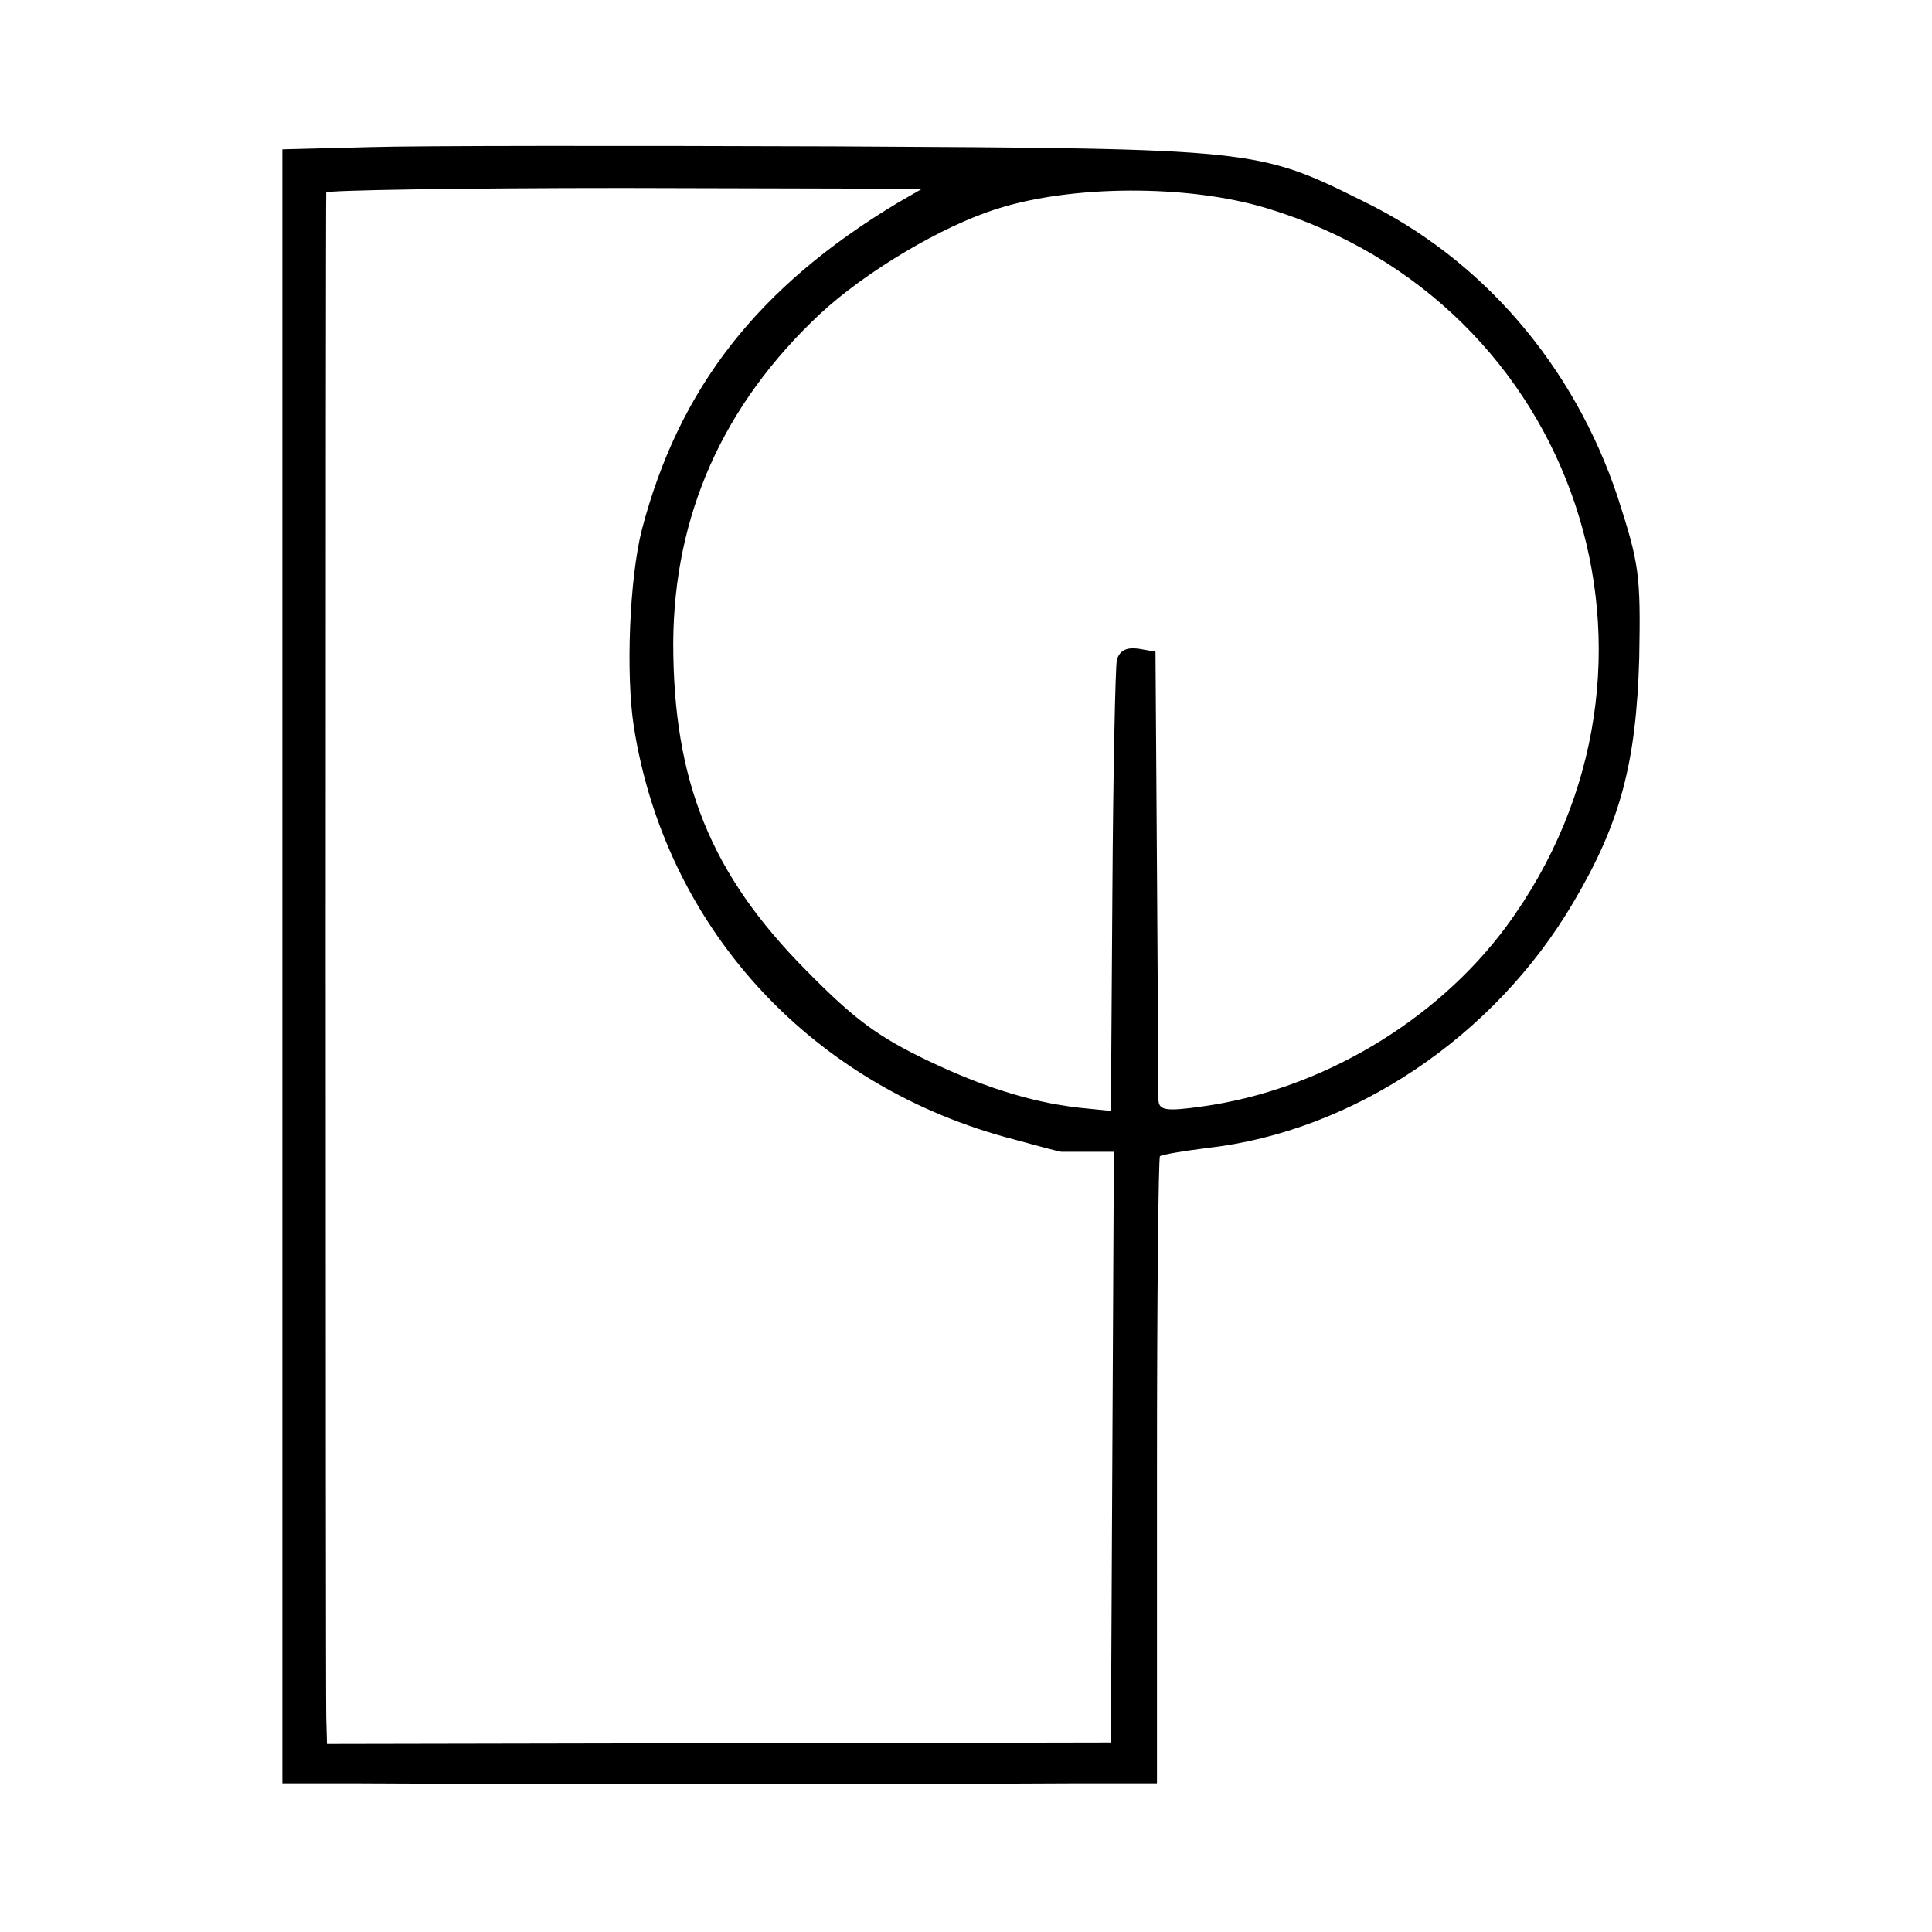 <?xml version="1.0" standalone="no"?>
<!DOCTYPE svg PUBLIC "-//W3C//DTD SVG 20010904//EN"
 "http://www.w3.org/TR/2001/REC-SVG-20010904/DTD/svg10.dtd">
<svg version="1.0" xmlns="http://www.w3.org/2000/svg"
 width="260pt" height="260pt" viewBox="0 0 260 260"
 preserveAspectRatio="xMidYMid meet">
<g transform="translate(0,260) scale(0.1,-0.1)"
fill="#000000" stroke="none">
<path d="M498 2402 l-118 -3 0 -1099 0 -1100 103 0 c140 -1 815 -1 958 0 l116
0 0 420 c0 231 2 422 4 424 2 2 31 7 63 11 197 22 387 150 493 330 64 108 85
189 89 330 2 112 0 126 -29 216 -59 177 -182 320 -342 398 -143 71 -144 71
-712 74 -279 1 -561 1 -625 -1z m710 -75 c-188 -113 -294 -249 -344 -439 -17
-66 -22 -196 -11 -266 42 -267 233 -478 499 -552 40 -11 74 -20 76 -20 1 0 18
0 37 0 l34 0 -2 -397 -2 -398 -527 -1 -528 -1 -1 36 c-1 46 -1 2044 0 2052 1
3 181 6 401 6 l401 -1 -33 -19z m496 -7 c419 -126 582 -615 323 -967 -95 -128
-250 -220 -409 -242 -49 -7 -58 -5 -59 8 0 9 -1 148 -2 310 l-2 294 -23 4
c-16 2 -25 -2 -29 -15 -2 -10 -5 -150 -6 -312 l-2 -295 -30 3 c-68 6 -135 26
-215 64 -69 33 -100 56 -165 122 -129 130 -179 255 -179 441 1 172 67 320 197
442 61 57 165 119 239 142 100 32 256 33 362 1z"/>
</g>
</svg>
